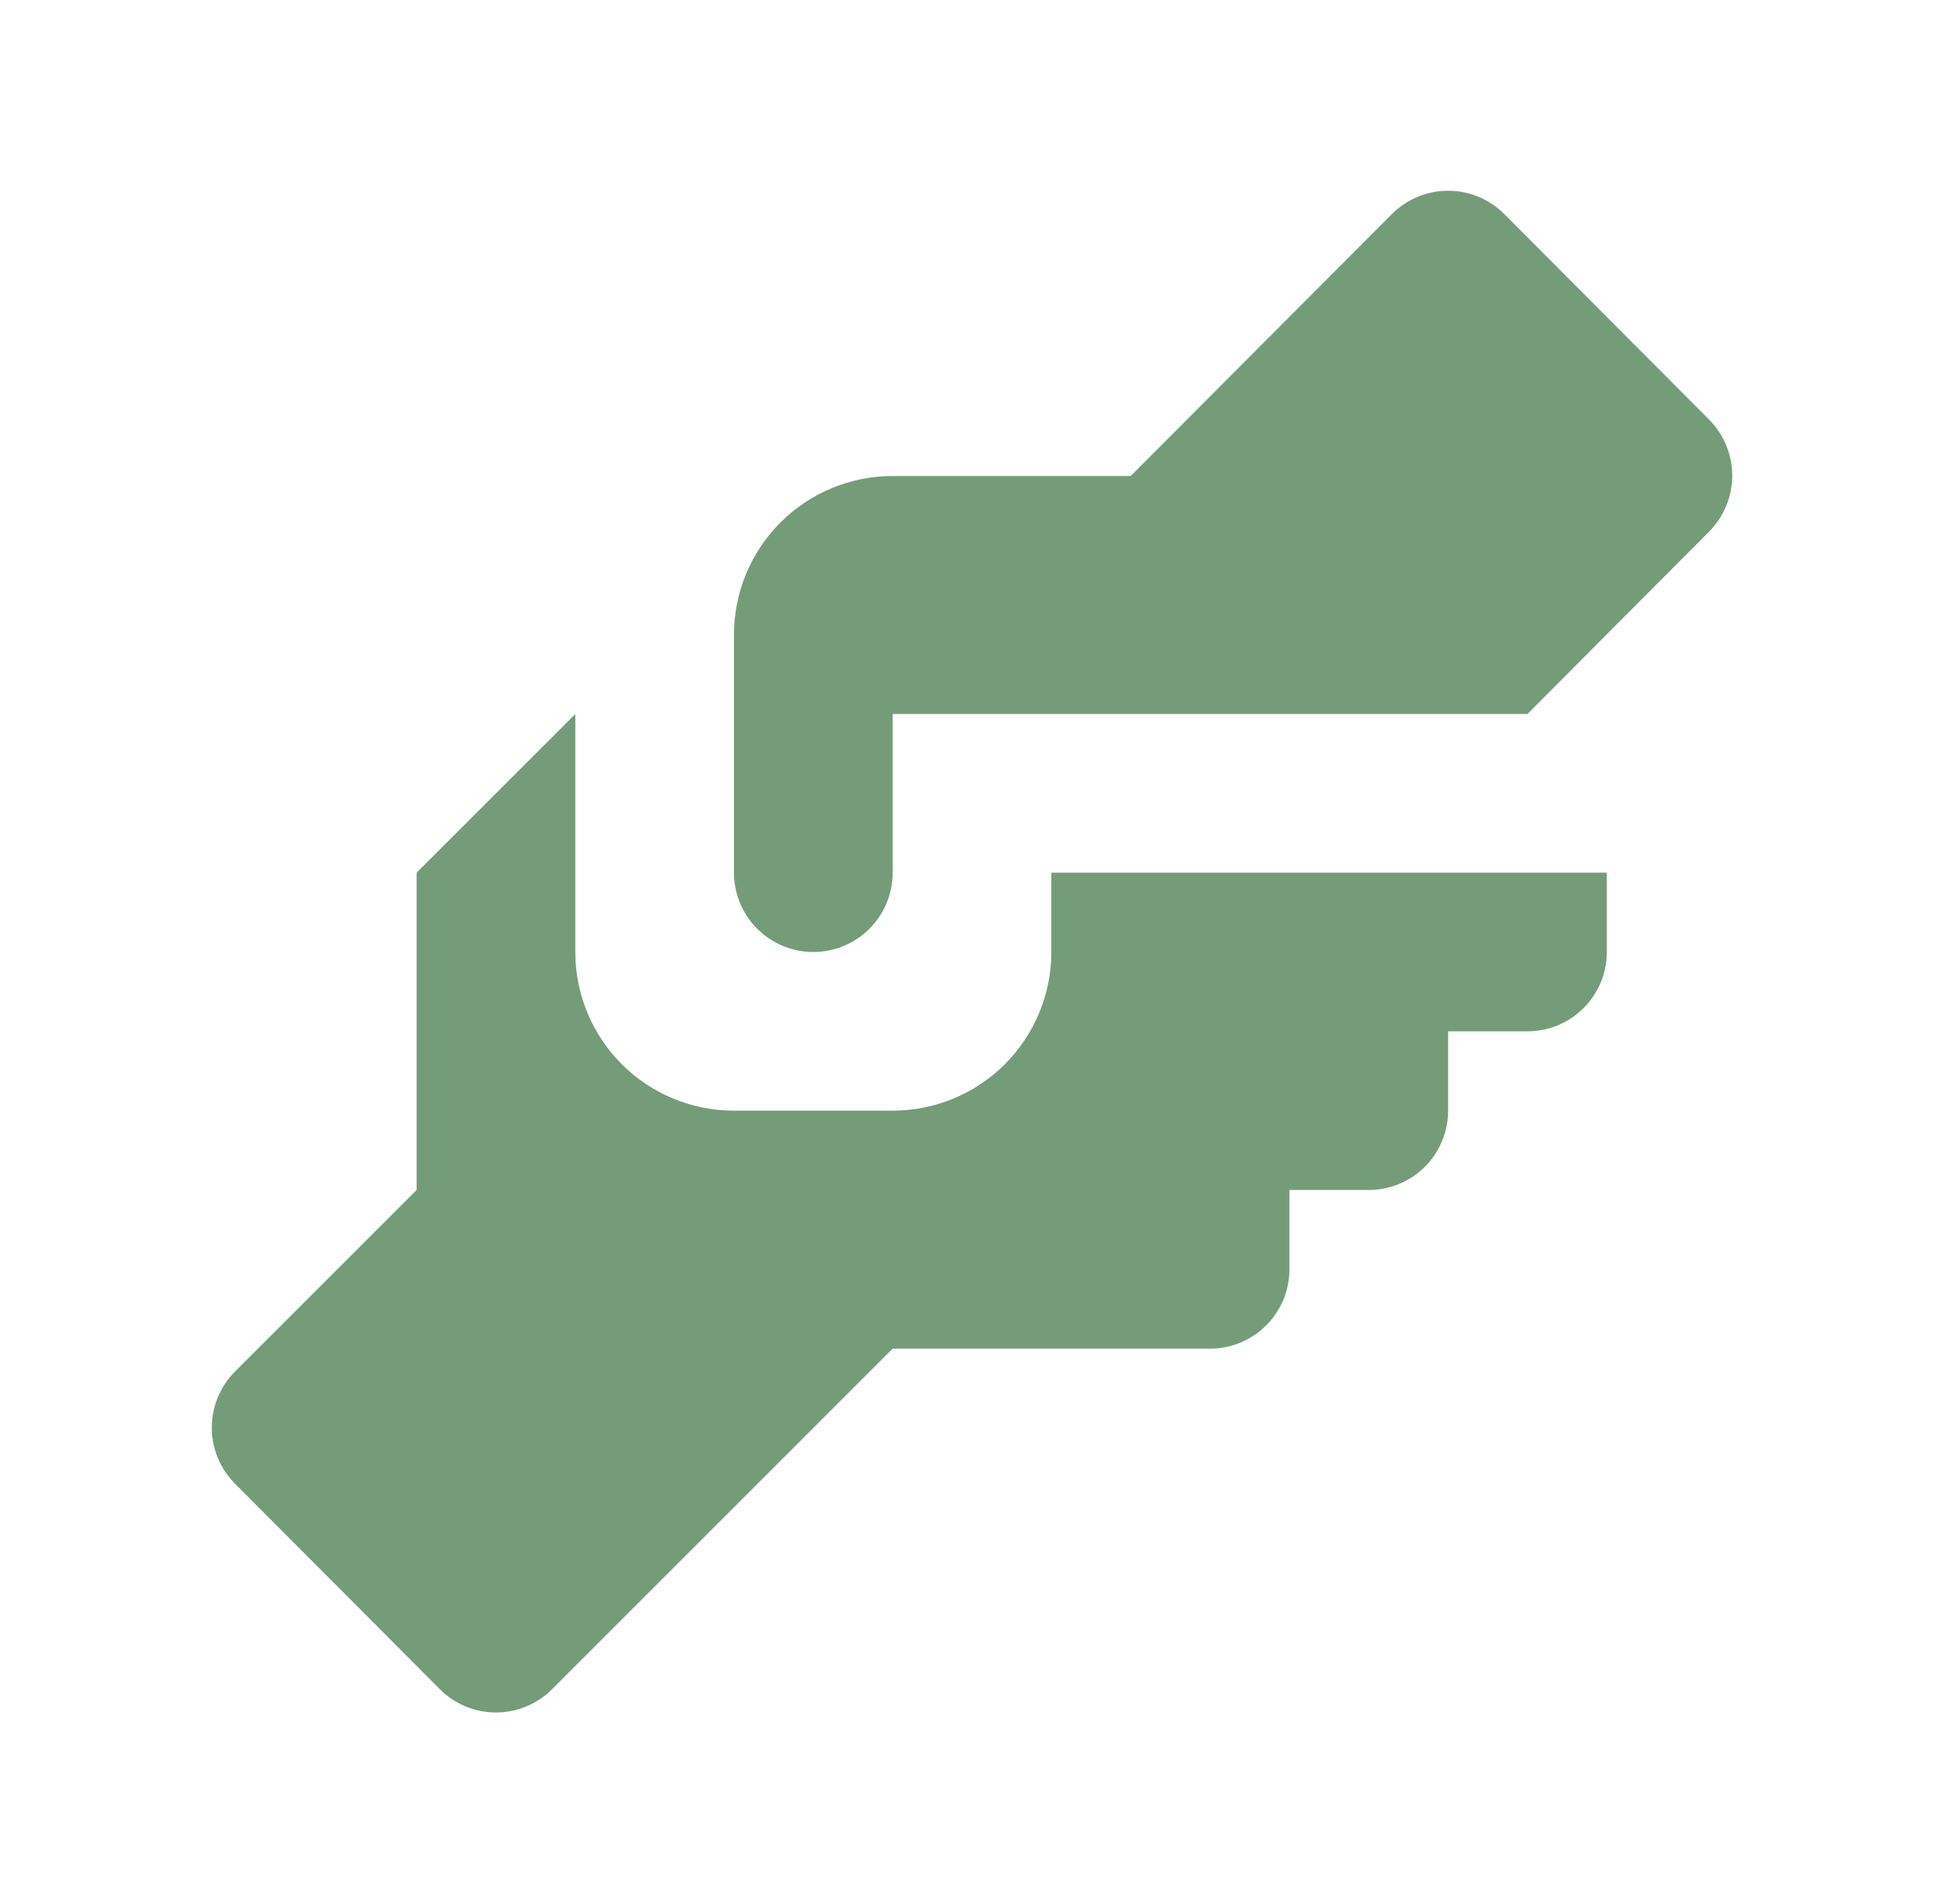 <svg width="49" height="48" viewBox="0 0 49 48" fill="none" xmlns="http://www.w3.org/2000/svg">
<path d="M22.5 12H28.5L35.081 5.4C35.266 5.213 35.488 5.064 35.731 4.962C35.975 4.861 36.236 4.809 36.501 4.809C36.764 4.809 37.026 4.861 37.27 4.962C37.513 5.064 37.734 5.213 37.92 5.4L43.081 10.58C43.453 10.955 43.662 11.462 43.662 11.99C43.662 12.519 43.453 13.025 43.081 13.4L38.501 18H22.5V22C22.5 22.531 22.29 23.039 21.915 23.414C21.54 23.79 21.031 24 20.5 24C19.97 24 19.461 23.79 19.086 23.414C18.711 23.039 18.5 22.531 18.5 22V16C18.5 14.939 18.922 13.922 19.672 13.172C20.422 12.422 21.44 12 22.5 12ZM10.501 22V30L5.92 34.58C5.548 34.955 5.339 35.462 5.339 35.99C5.339 36.519 5.548 37.026 5.92 37.4L11.081 42.58C11.266 42.768 11.488 42.916 11.731 43.018C11.975 43.12 12.236 43.172 12.501 43.172C12.764 43.172 13.026 43.12 13.27 43.018C13.513 42.916 13.735 42.768 13.921 42.58L22.5 34H30.5C31.031 34 31.54 33.789 31.915 33.414C32.29 33.039 32.501 32.531 32.501 32V30H34.501C35.031 30 35.54 29.79 35.915 29.414C36.29 29.039 36.501 28.531 36.501 28V26H38.501C39.031 26 39.54 25.79 39.915 25.414C40.29 25.039 40.501 24.531 40.501 24V22H26.5V24C26.5 25.061 26.079 26.078 25.329 26.829C24.579 27.579 23.561 28 22.5 28H18.5C17.44 28 16.422 27.579 15.672 26.829C14.922 26.078 14.501 25.061 14.501 24V18L10.501 22Z" fill="#759C78"/>
</svg>
